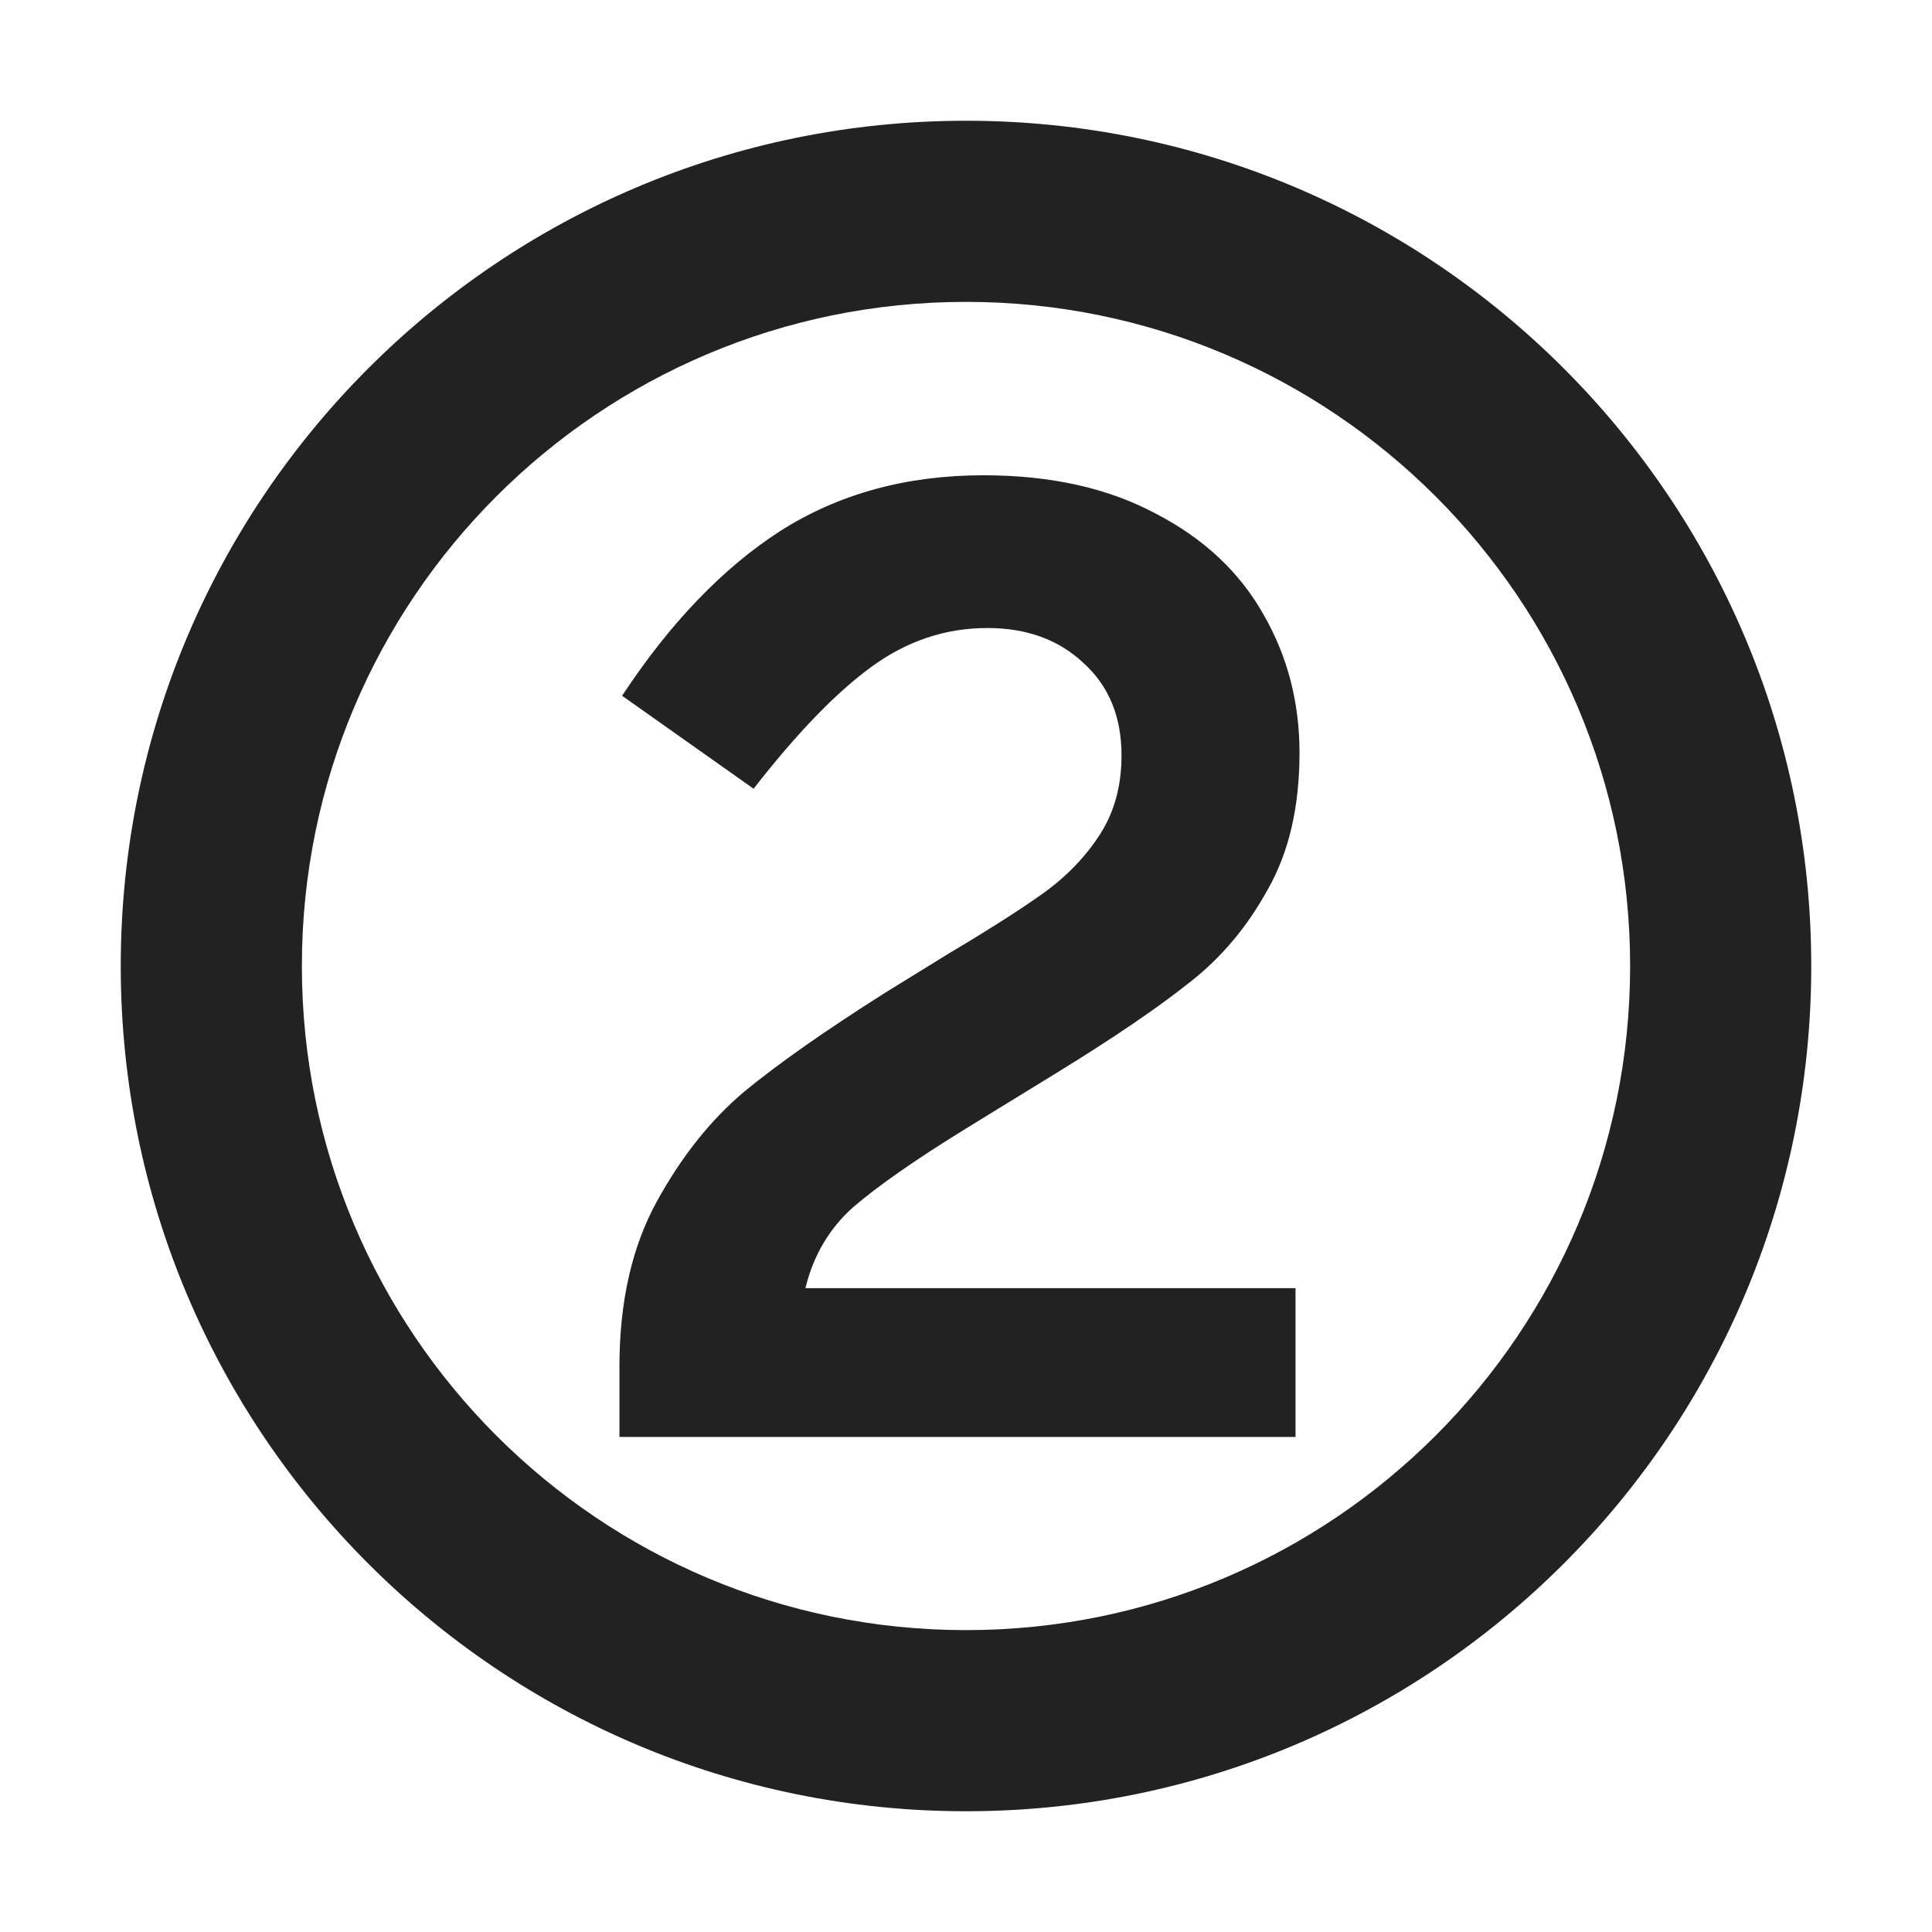 <svg width="16" height="16" viewBox="0 0 16 16" fill="none" xmlns="http://www.w3.org/2000/svg">
<path d="M7.066 9.997C7.271 9.821 7.576 9.608 7.979 9.359L8.265 9.183L8.749 8.886C9.226 8.593 9.592 8.343 9.849 8.138C10.113 7.933 10.329 7.676 10.498 7.368C10.674 7.06 10.762 6.682 10.762 6.235C10.762 5.817 10.663 5.436 10.465 5.091C10.267 4.739 9.97 4.46 9.574 4.255C9.178 4.042 8.701 3.936 8.144 3.936C7.506 3.936 6.945 4.09 6.461 4.398C5.984 4.706 5.548 5.161 5.152 5.762L6.241 6.532C6.6 6.07 6.927 5.733 7.22 5.52C7.513 5.307 7.832 5.201 8.177 5.201C8.5 5.201 8.764 5.296 8.969 5.487C9.182 5.678 9.288 5.934 9.288 6.257C9.288 6.506 9.229 6.723 9.112 6.906C8.995 7.089 8.841 7.251 8.65 7.39C8.467 7.522 8.203 7.691 7.858 7.896L7.341 8.215C6.842 8.53 6.45 8.805 6.164 9.04C5.885 9.275 5.643 9.579 5.438 9.953C5.233 10.327 5.13 10.782 5.13 11.317V11.9H10.729V10.668H6.67C6.736 10.397 6.868 10.173 7.066 9.997Z" fill="#222222"/>
<path fill-rule="evenodd" clip-rule="evenodd" d="M8 1C4.134 1 1 4.134 1 8C1 11.866 4.134 15 8 15C11.866 15 15 11.866 15 8C15 4.134 11.866 1 8 1ZM2.5 8C2.5 4.962 4.962 2.5 8 2.5C11.038 2.5 13.5 4.962 13.5 8C13.5 11.038 11.038 13.5 8 13.5C4.962 13.5 2.5 11.038 2.5 8Z" fill="#222222"/>
</svg>
